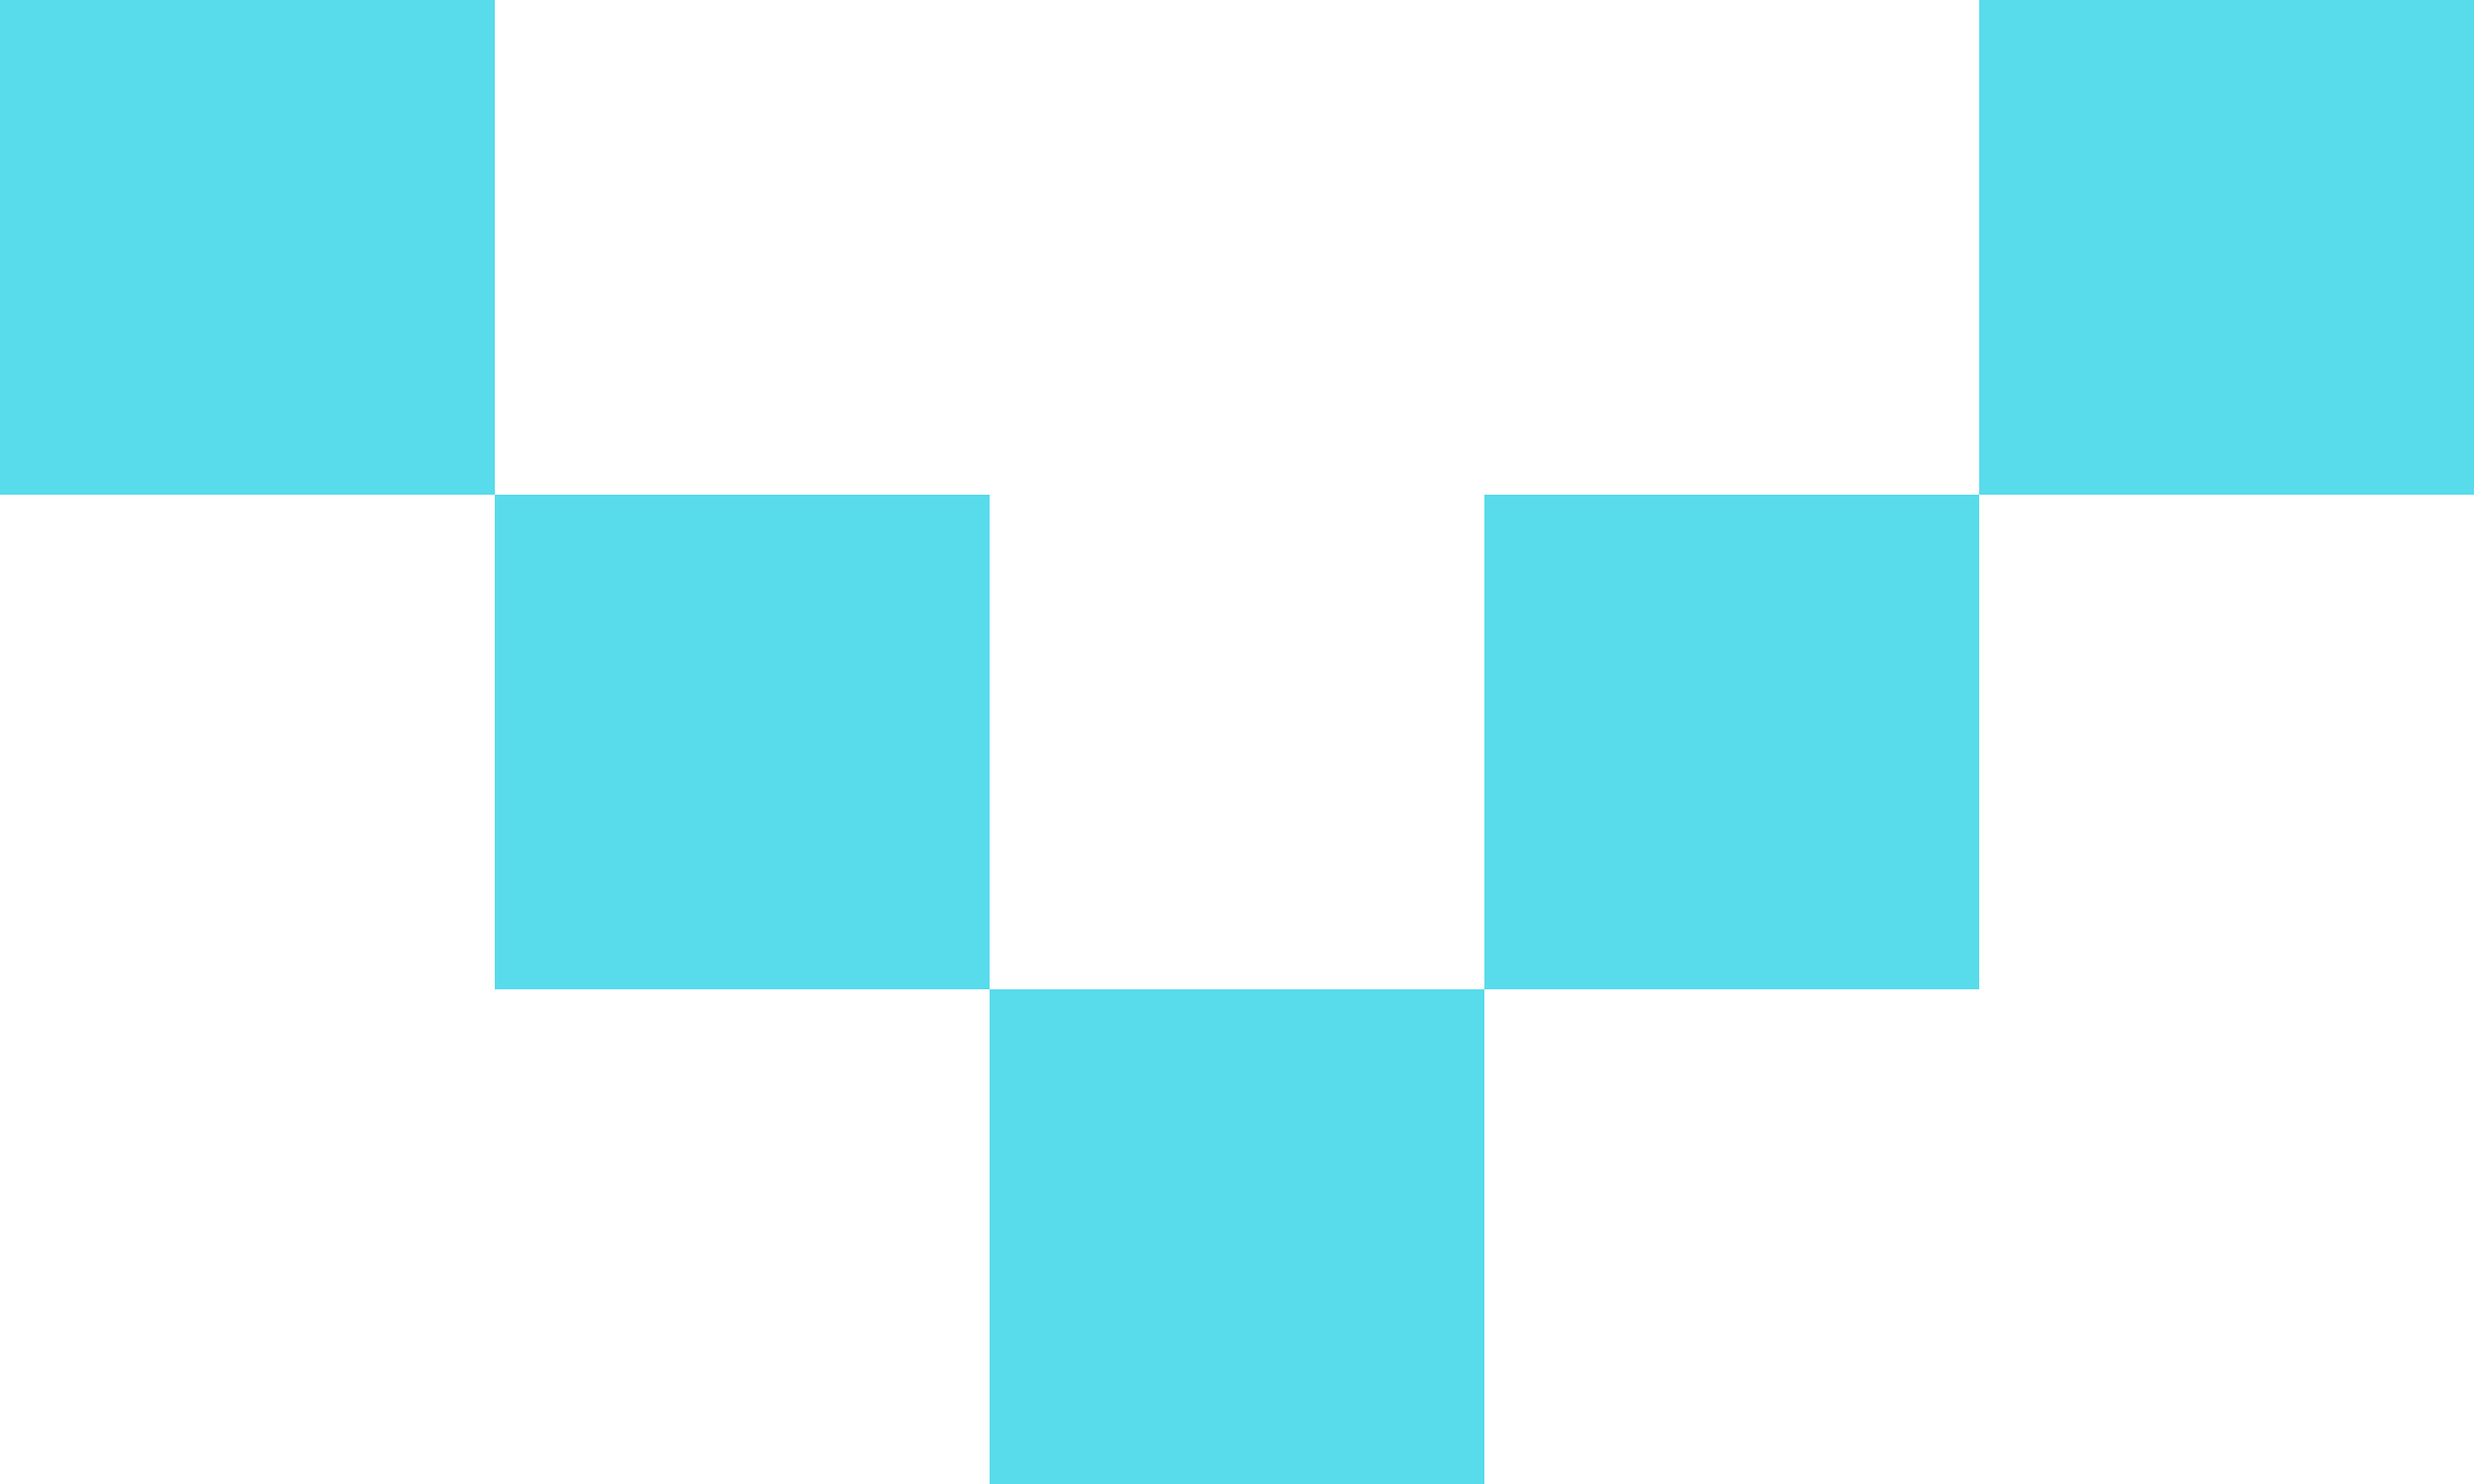 <?xml version="1.0" encoding="UTF-8"?> <svg xmlns="http://www.w3.org/2000/svg" width="100" height="60" viewBox="0 0 100 60" fill="none"><rect width="20" height="20" fill="#58DBEB"></rect><rect x="20" y="20" width="20" height="20" fill="#58DBEB"></rect><rect x="40" y="40" width="20" height="20" fill="#58DBEB"></rect><rect x="60" y="20" width="20" height="20" fill="#58DBEB"></rect><rect x="80" width="20" height="20" fill="#58DBEB"></rect></svg> 